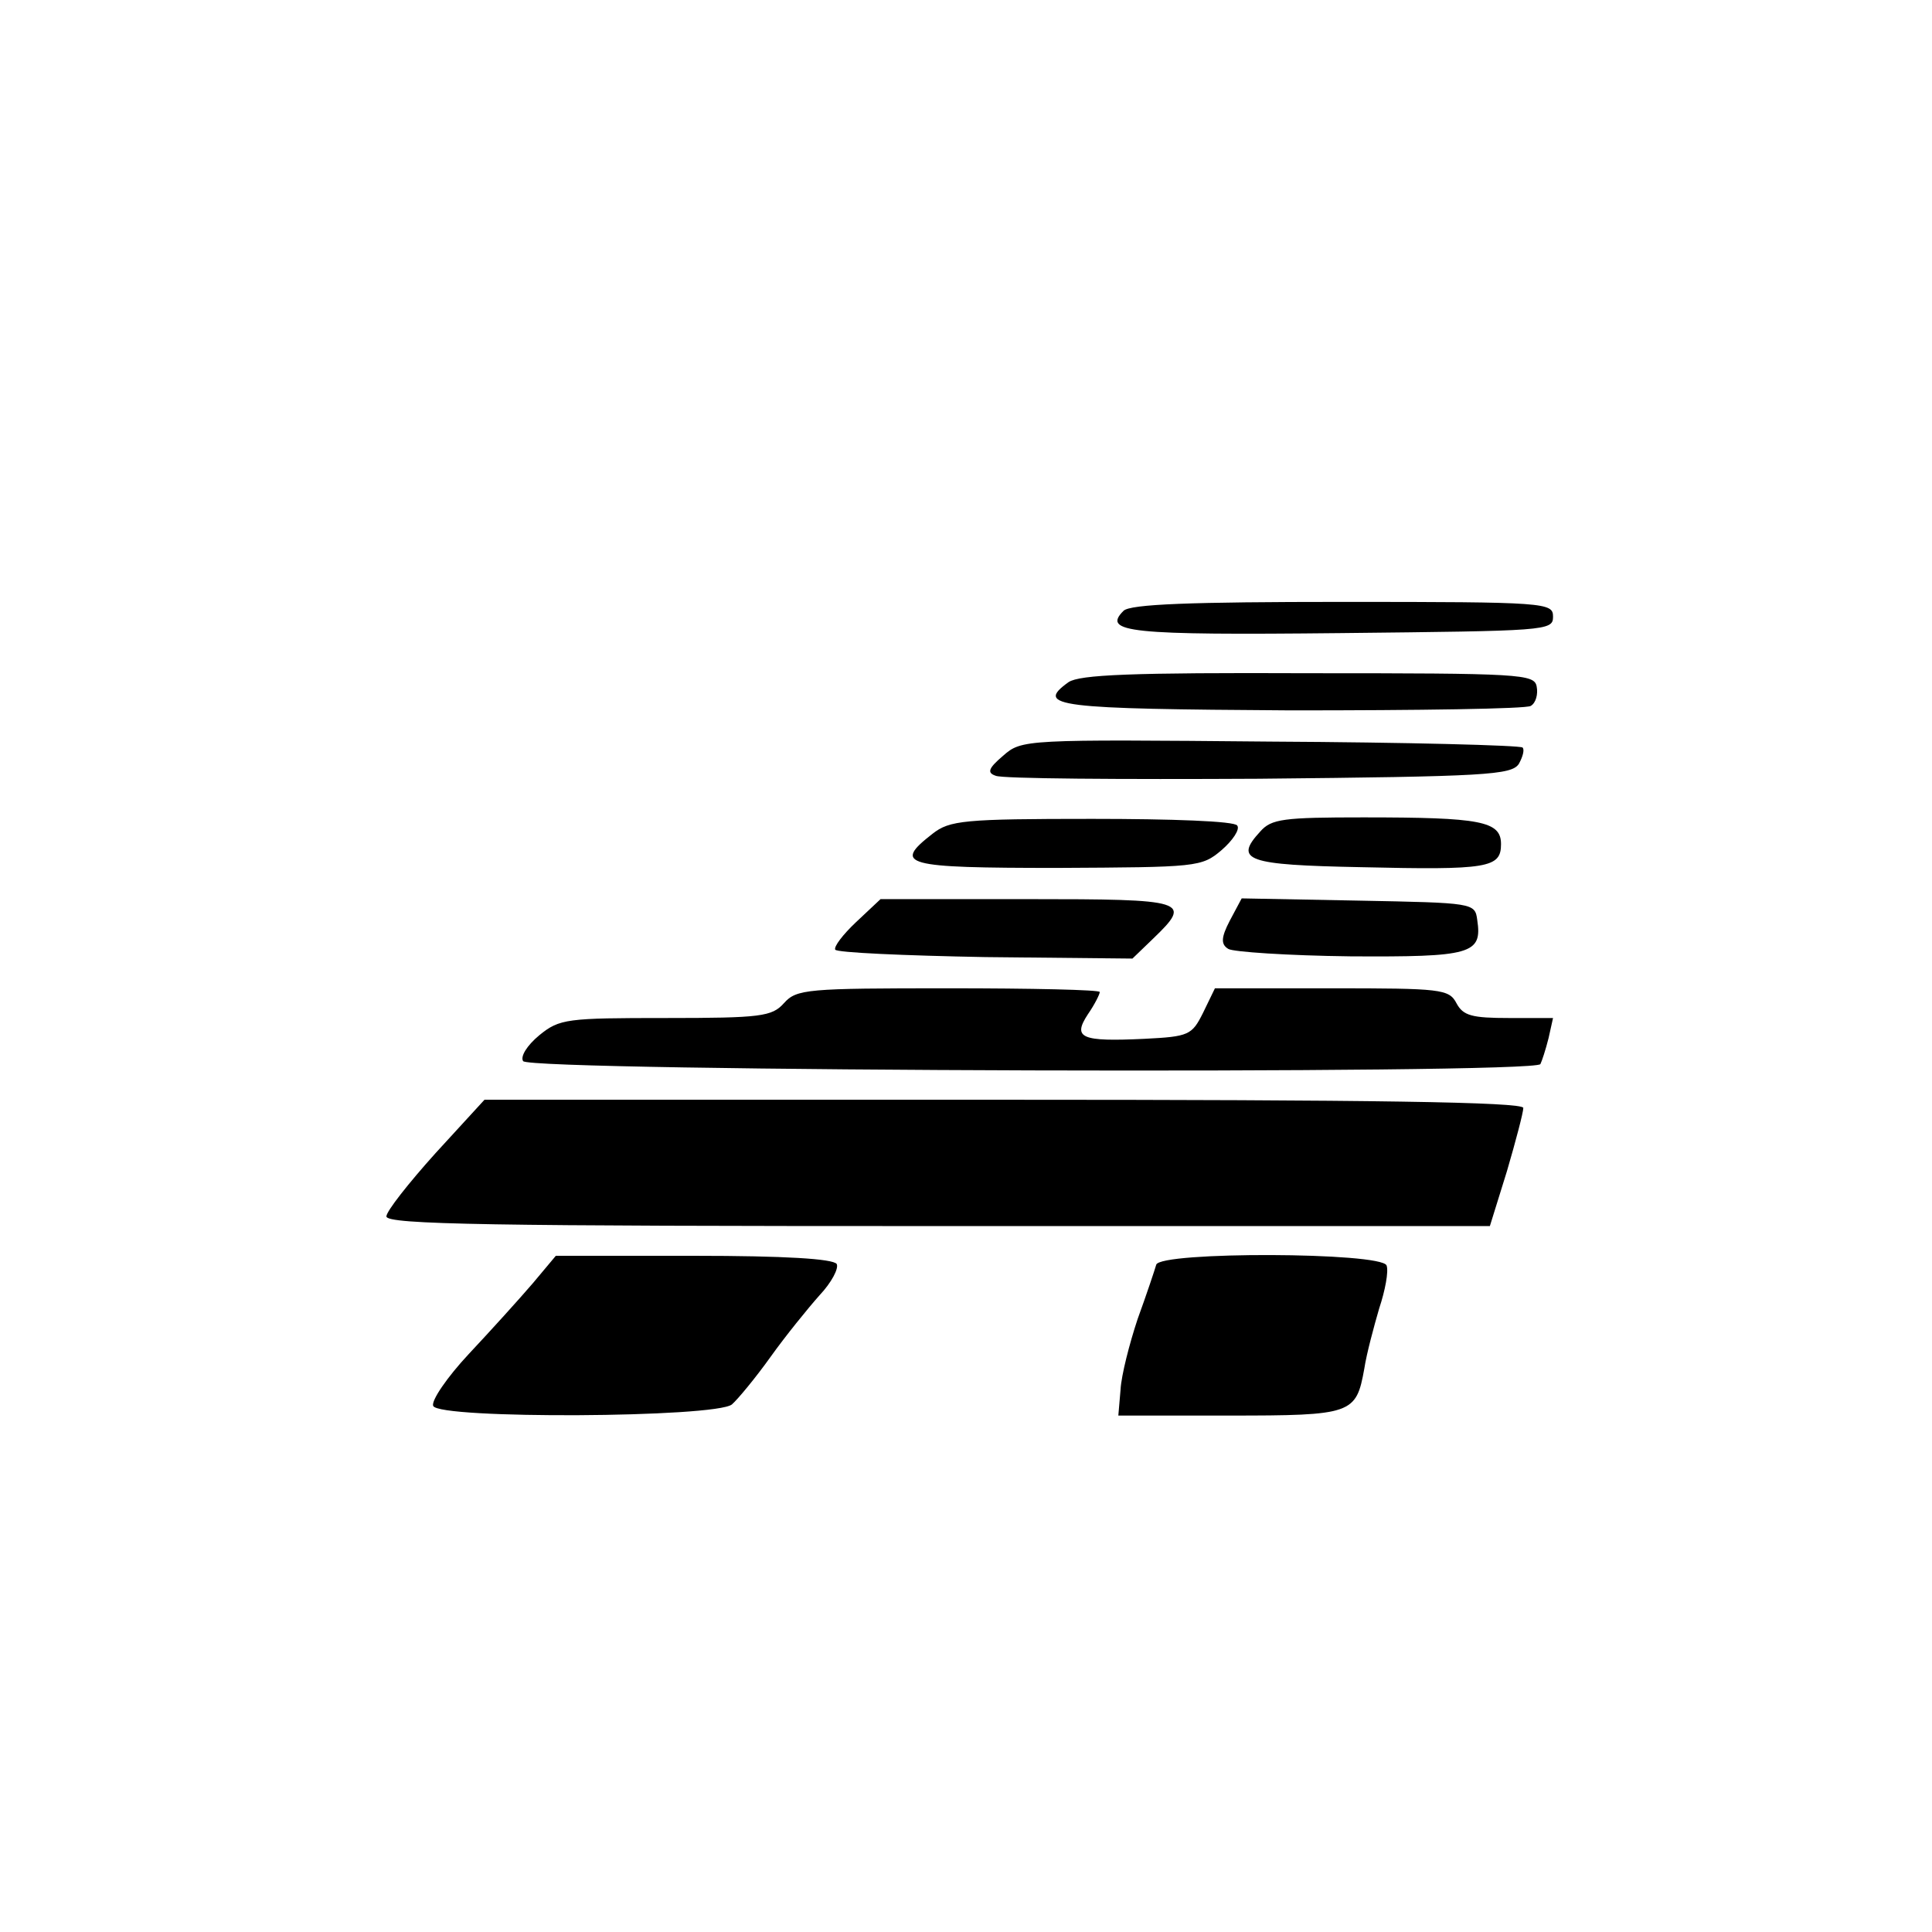 <?xml version="1.0" standalone="no"?>
<!DOCTYPE svg PUBLIC "-//W3C//DTD SVG 20010904//EN"
 "http://www.w3.org/TR/2001/REC-SVG-20010904/DTD/svg10.dtd">
<svg version="1.0" xmlns="http://www.w3.org/2000/svg"
 width="260pt" height="260pt" viewBox="0 0 260 260"
 preserveAspectRatio="xMidYMid meet">
<g transform="translate(0,260) scale(0.1,-0.1)"
fill="#000000" stroke="none">
<path d="M1512 1778 c-29 -29 7 -33 292 -30 277 3 286 3 286 22 0 19 -8 20
-283 20 -204 0 -286 -3 -295 -12z"/>
<path d="M1438 1682 c-46 -33 -16 -36 299 -38 172 0 317 2 323 6 7 4 10 16 8
26 -3 17 -21 18 -307 18 -239 1 -308 -2 -323 -12z"/>
<path d="M1350 1583 c-20 -17 -22 -23 -10 -27 8 -4 168 -5 354 -4 306 3 340 5
350 20 5 9 8 19 5 22 -3 3 -155 7 -339 8 -331 3 -335 3 -360 -19z"/>
<path d="M1255 1478 c-54 -42 -39 -46 168 -46 188 1 194 1 221 24 15 13 25 28
21 33 -3 6 -89 9 -195 9 -173 0 -192 -2 -215 -20z"/>
<path d="M1696 1481 c-36 -39 -18 -45 135 -48 172 -4 189 -1 189 31 0 31 -27
36 -185 36 -108 0 -124 -2 -139 -19z"/>
<path d="M1152 1359 c-18 -17 -30 -33 -28 -37 2 -4 93 -8 202 -10 l198 -2 28
27 c53 51 46 53 -169 53 l-198 0 -33 -31z"/>
<path d="M1655 1361 c-12 -23 -12 -32 -2 -38 6 -4 80 -9 164 -10 163 -1 178 3
171 49 -3 23 -5 23 -160 26 l-157 3 -16 -30z"/>
<path d="M1055 1250 c-16 -18 -31 -20 -159 -20 -133 0 -143 -1 -170 -23 -17
-14 -26 -29 -22 -35 8 -14 1362 -18 1369 -4 2 4 7 19 11 35 l6 27 -59 0 c-50
0 -62 3 -71 20 -10 19 -21 20 -168 20 l-157 0 -16 -33 c-15 -30 -19 -32 -79
-35 -85 -4 -97 1 -76 33 9 13 16 27 16 30 0 3 -92 5 -203 5 -191 0 -205 -1
-222 -20z"/>
<path d="M586 1048 c-36 -40 -66 -78 -66 -85 0 -11 143 -13 743 -13 l742 0 23
74 c12 41 22 79 22 85 0 8 -205 11 -699 11 l-699 0 -66 -72z"/>
<path d="M717 873 c-18 -21 -56 -63 -86 -95 -29 -31 -51 -63 -48 -70 7 -18
380 -16 402 2 8 7 32 36 52 64 20 28 50 65 66 83 16 17 26 36 23 42 -5 7 -70
11 -192 11 l-186 0 -31 -37z"/>
<path d="M1556 898 c-2 -7 -13 -40 -25 -73 -11 -33 -22 -76 -23 -95 l-3 -35
149 0 c166 0 171 2 182 63 3 20 13 57 20 81 8 24 13 50 10 58 -7 18 -305 19
-310 1z"/>
</g>
</svg>
